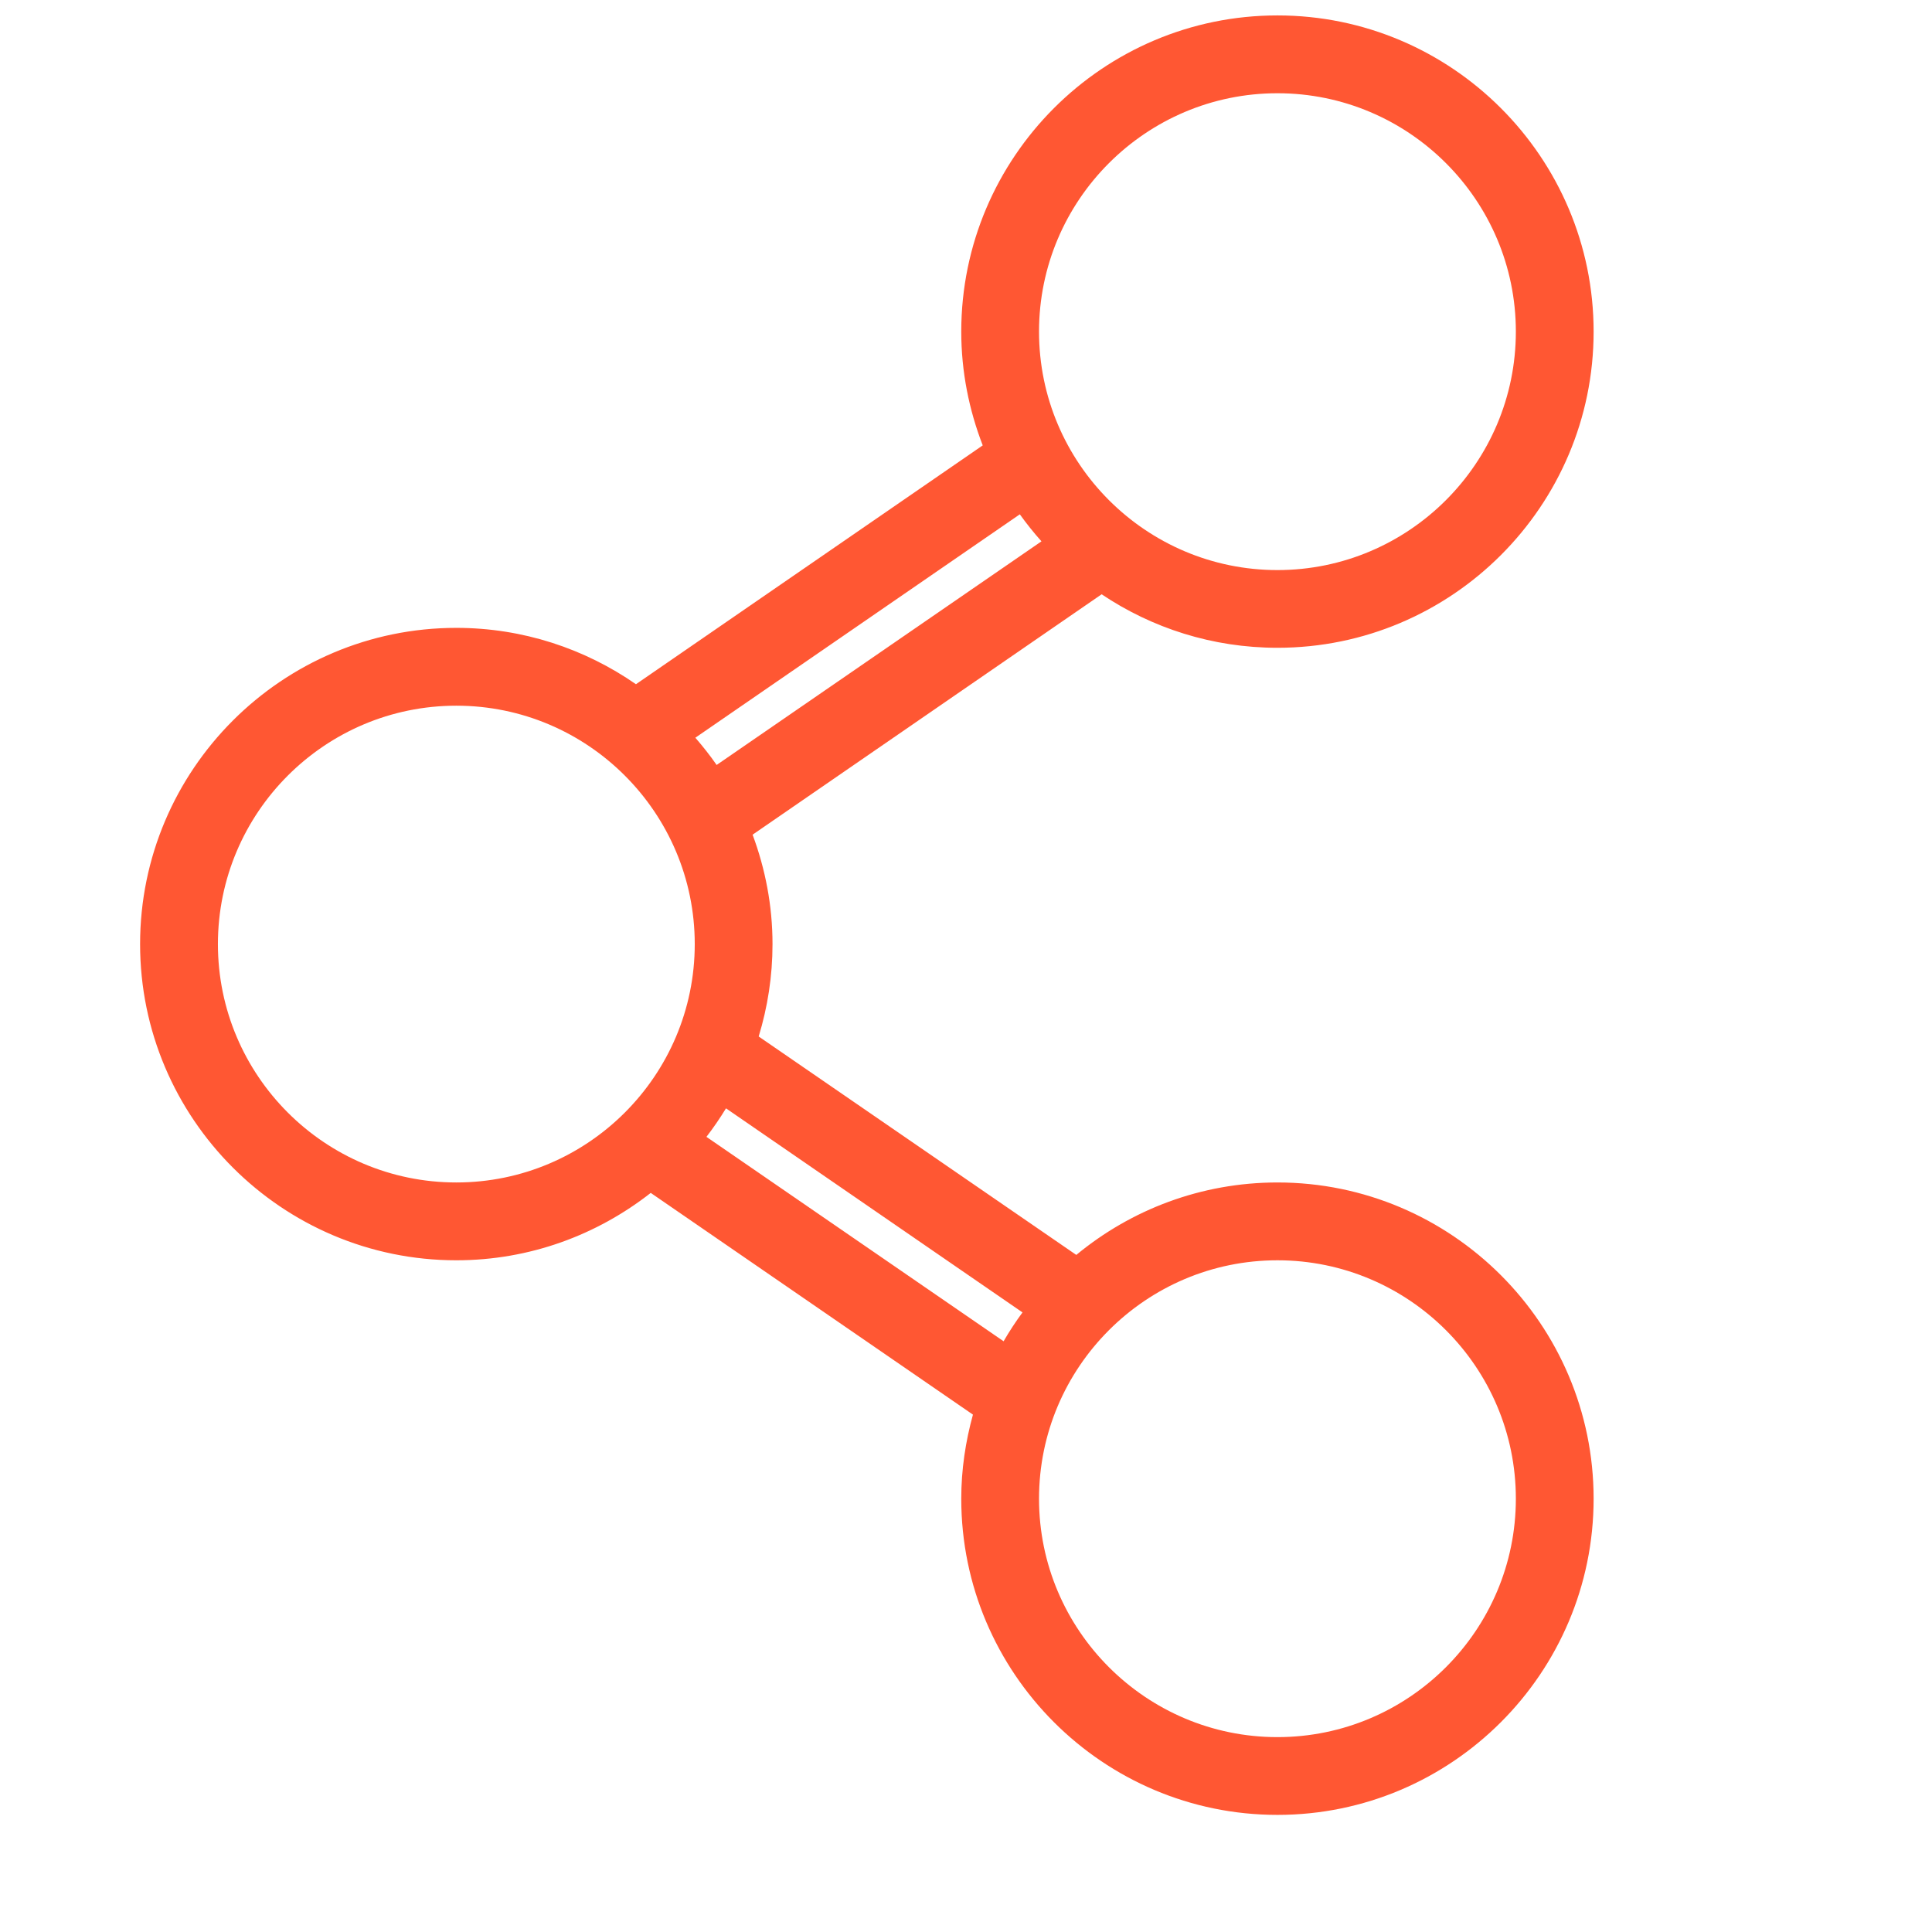 <?xml version="1.0" encoding="UTF-8" standalone="no"?>
<!DOCTYPE svg PUBLIC "-//W3C//DTD SVG 1.1//EN" "http://www.w3.org/Graphics/SVG/1.1/DTD/svg11.dtd">
<svg width="100%" height="100%" viewBox="0 0 135 135" version="1.1" xmlns="http://www.w3.org/2000/svg" xmlns:xlink="http://www.w3.org/1999/xlink" xml:space="preserve" xmlns:serif="http://www.serif.com/" style="fill-rule:evenodd;clip-rule:evenodd;stroke-linejoin:round;stroke-miterlimit:2;">
    <g transform="matrix(1,0,0,1,-1207,-3885)">
        <g transform="matrix(4.167,0,0,4.167,0,0)">
            <path d="M301.674,945.153C301.564,944.994 301.444,944.843 301.317,944.696L306.758,940.95C306.871,941.107 306.992,941.259 307.121,941.403L301.674,945.153ZM306.803,954.333C306.689,954.488 306.583,954.649 306.486,954.817L301.503,951.389C301.621,951.236 301.73,951.076 301.831,950.911L306.803,954.333ZM311.078,953.459C313.282,953.459 315.076,955.252 315.076,957.457C315.076,959.661 313.282,961.455 311.078,961.455C308.874,961.455 307.08,959.661 307.08,957.457C307.08,955.252 308.874,953.459 311.078,953.459ZM297.309,952.154C295.104,952.154 293.311,950.361 293.311,948.157C293.311,945.952 295.104,944.159 297.309,944.159C299.513,944.159 301.307,945.952 301.307,948.157C301.307,950.361 299.513,952.154 297.309,952.154ZM311.078,933.889C313.282,933.889 315.076,935.682 315.076,937.886C315.076,940.091 313.282,941.885 311.078,941.885C308.874,941.885 307.08,940.091 307.08,937.886C307.08,935.682 308.874,933.889 311.078,933.889ZM311.078,943.188C314.001,943.188 316.38,940.811 316.38,937.886C316.38,934.963 314.001,932.584 311.078,932.584C308.154,932.584 305.776,934.963 305.776,937.886C305.776,938.56 305.907,939.201 306.136,939.794L300.321,943.799C299.465,943.205 298.427,942.854 297.309,942.854C294.385,942.854 292.006,945.233 292.006,948.157C292.006,951.08 294.385,953.459 297.309,953.459C298.539,953.459 299.669,953.034 300.569,952.329L305.972,956.047C305.848,956.496 305.776,956.968 305.776,957.457C305.776,960.381 308.154,962.759 311.078,962.759C314.001,962.759 316.38,960.381 316.38,957.457C316.38,954.533 314.001,952.154 311.078,952.154C309.798,952.154 308.622,952.611 307.705,953.369L302.379,949.706C302.529,949.215 302.611,948.695 302.611,948.157C302.611,947.511 302.49,946.895 302.277,946.322L308.13,942.291C308.974,942.857 309.988,943.188 311.078,943.188Z" style="fill:rgb(255,87,51);fill-rule:nonzero;"/>
        </g>
    </g>
</svg>
